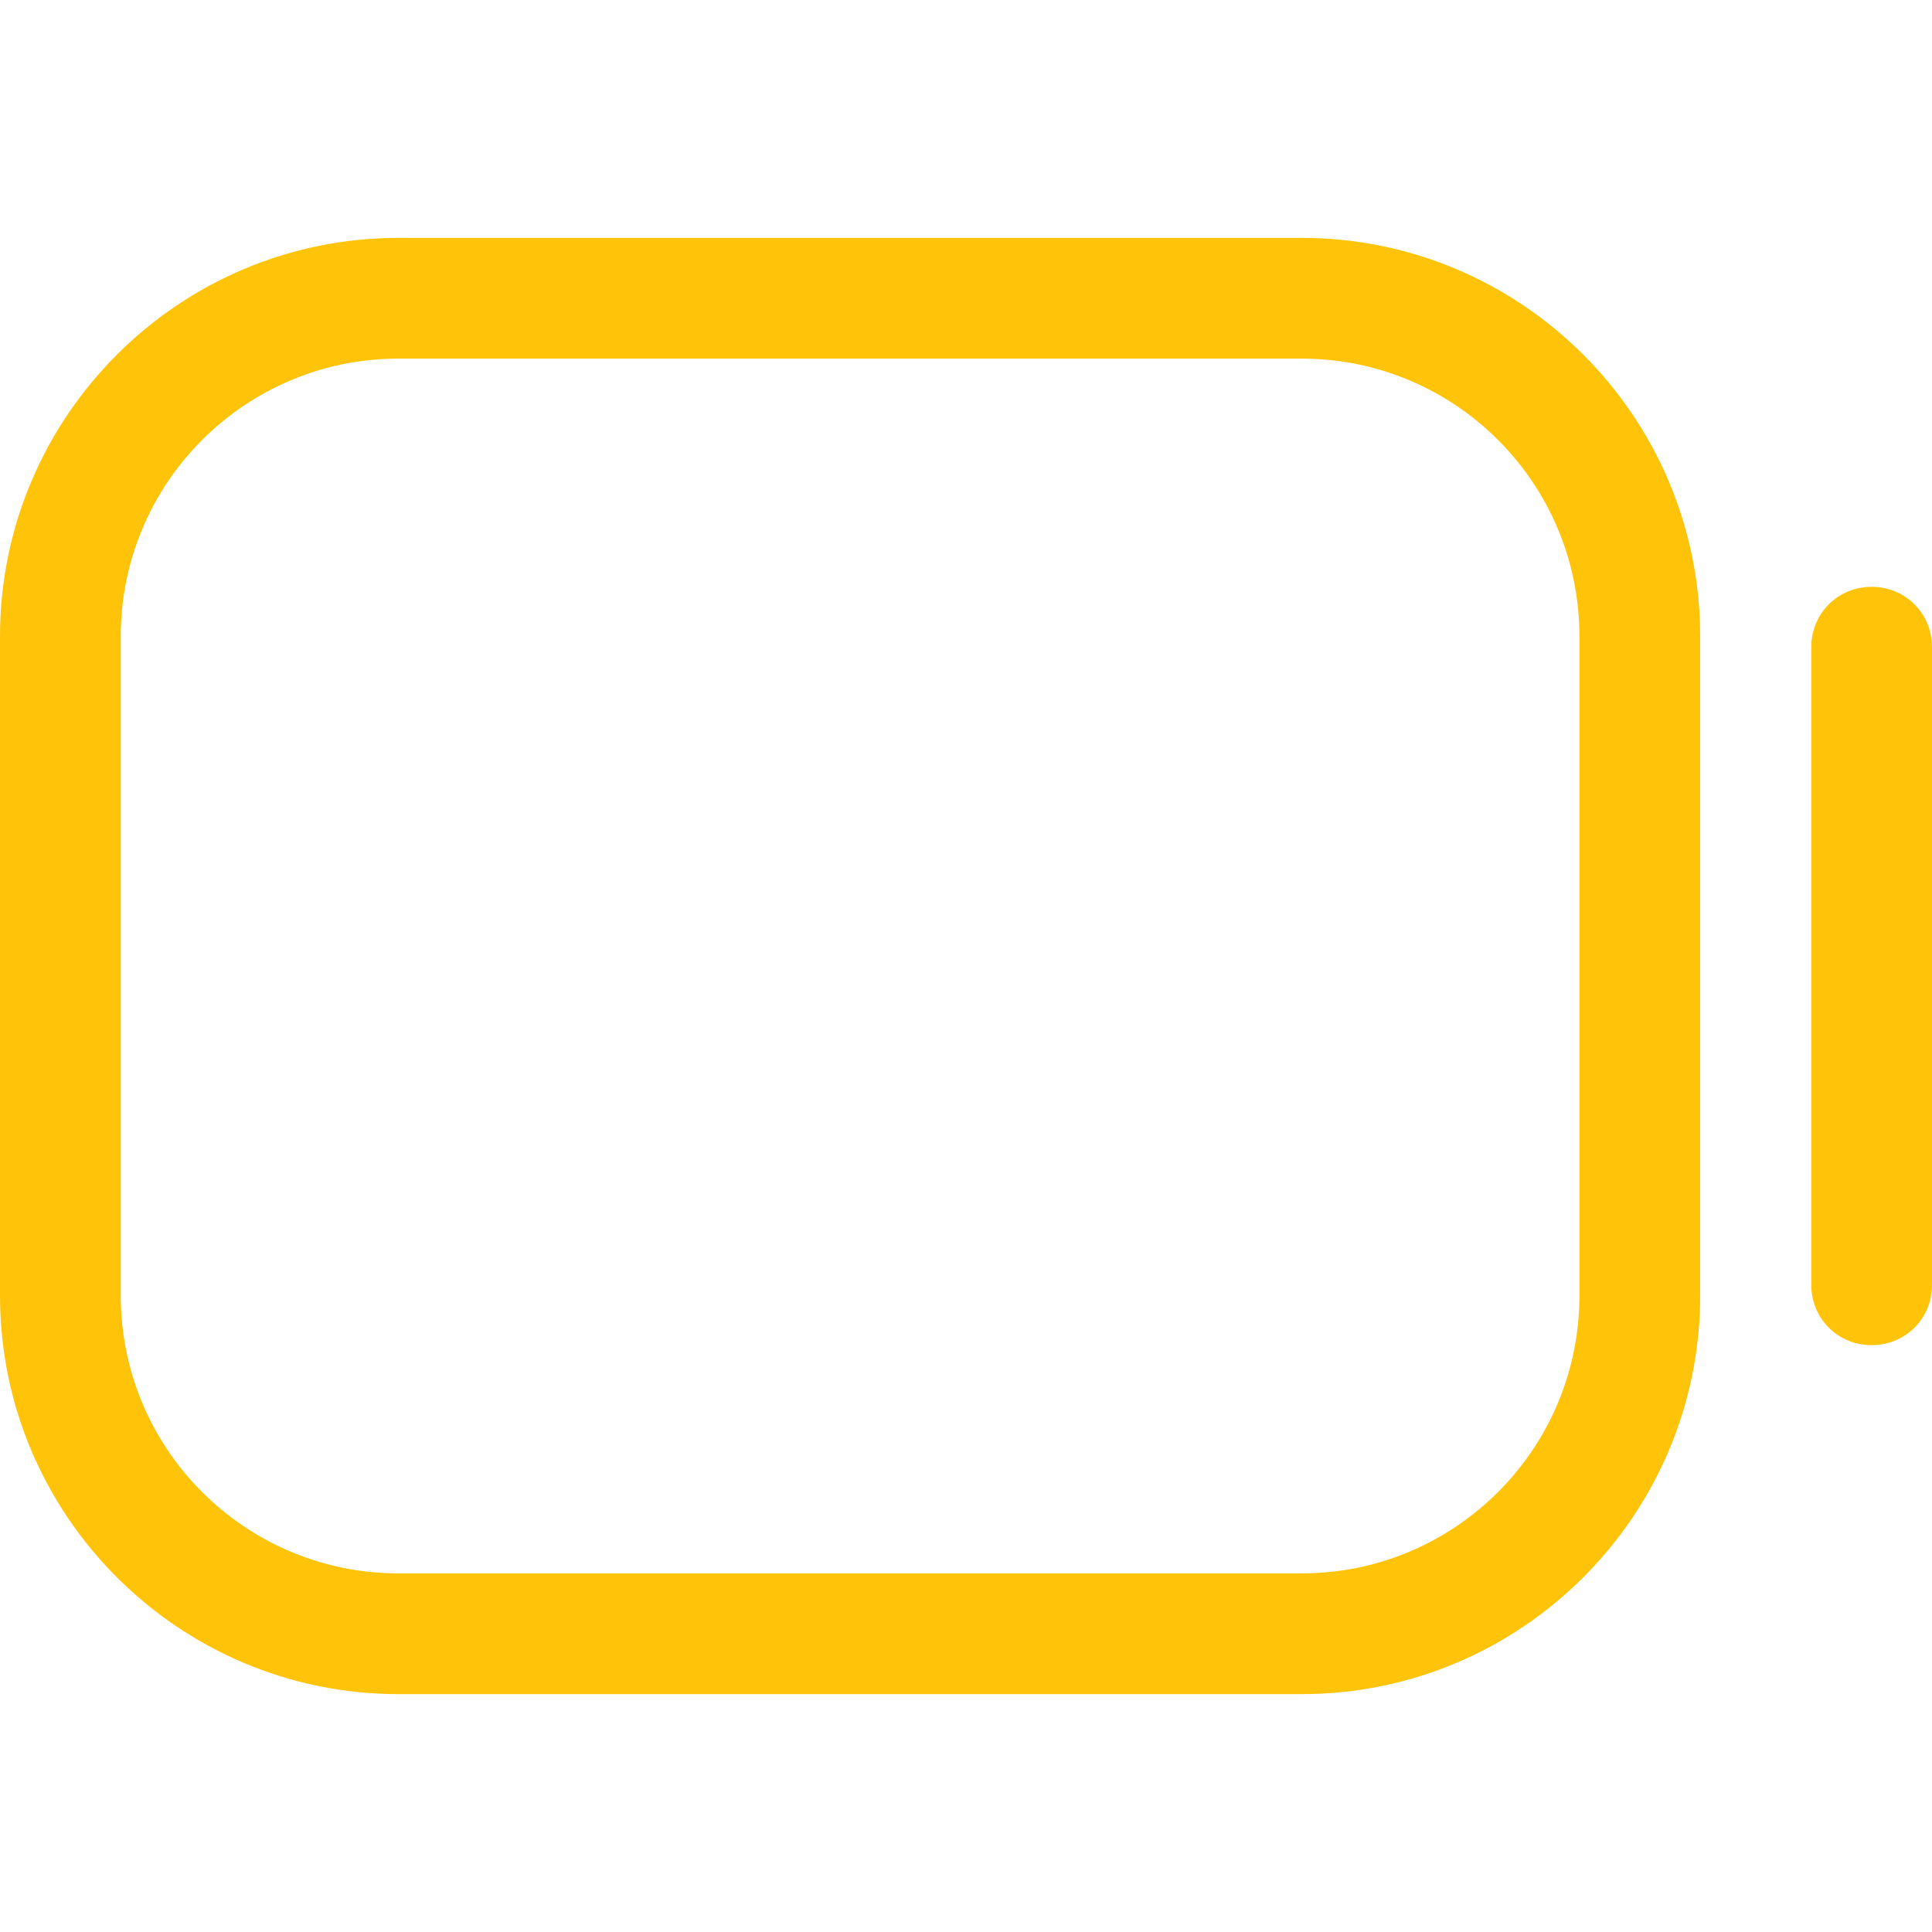 <svg width="32" height="32" viewBox="0 0 32 32" fill="none" xmlns="http://www.w3.org/2000/svg">
<path d="M21.56 5.94C24.1 5.94 26.16 8 26.16 10.54V21.46C26.16 24 24.1 26.06 21.56 26.06H6.6C4.06 26.06 2 24 2 21.46V10.54C2 8 4.06 5.94 6.6 5.94H21.56ZM21.56 3.94H6.6C2.96 3.94 0 6.9 0 10.54V21.46C0 25.1 2.96 28.06 6.6 28.06H21.56C25.2 28.06 28.16 25.1 28.16 21.46V10.54C28.16 6.9 25.2 3.94 21.56 3.94Z" fill="#FFC40A"></path>
<path d="M31 22.28C30.44 22.28 30 21.84 30 21.28V10.72C30 10.16 30.44 9.72 31 9.72C31.56 9.72 32 10.16 32 10.72V21.28C32 21.84 31.56 22.28 31 22.28Z" fill="#FFC40A"></path>
</svg>
